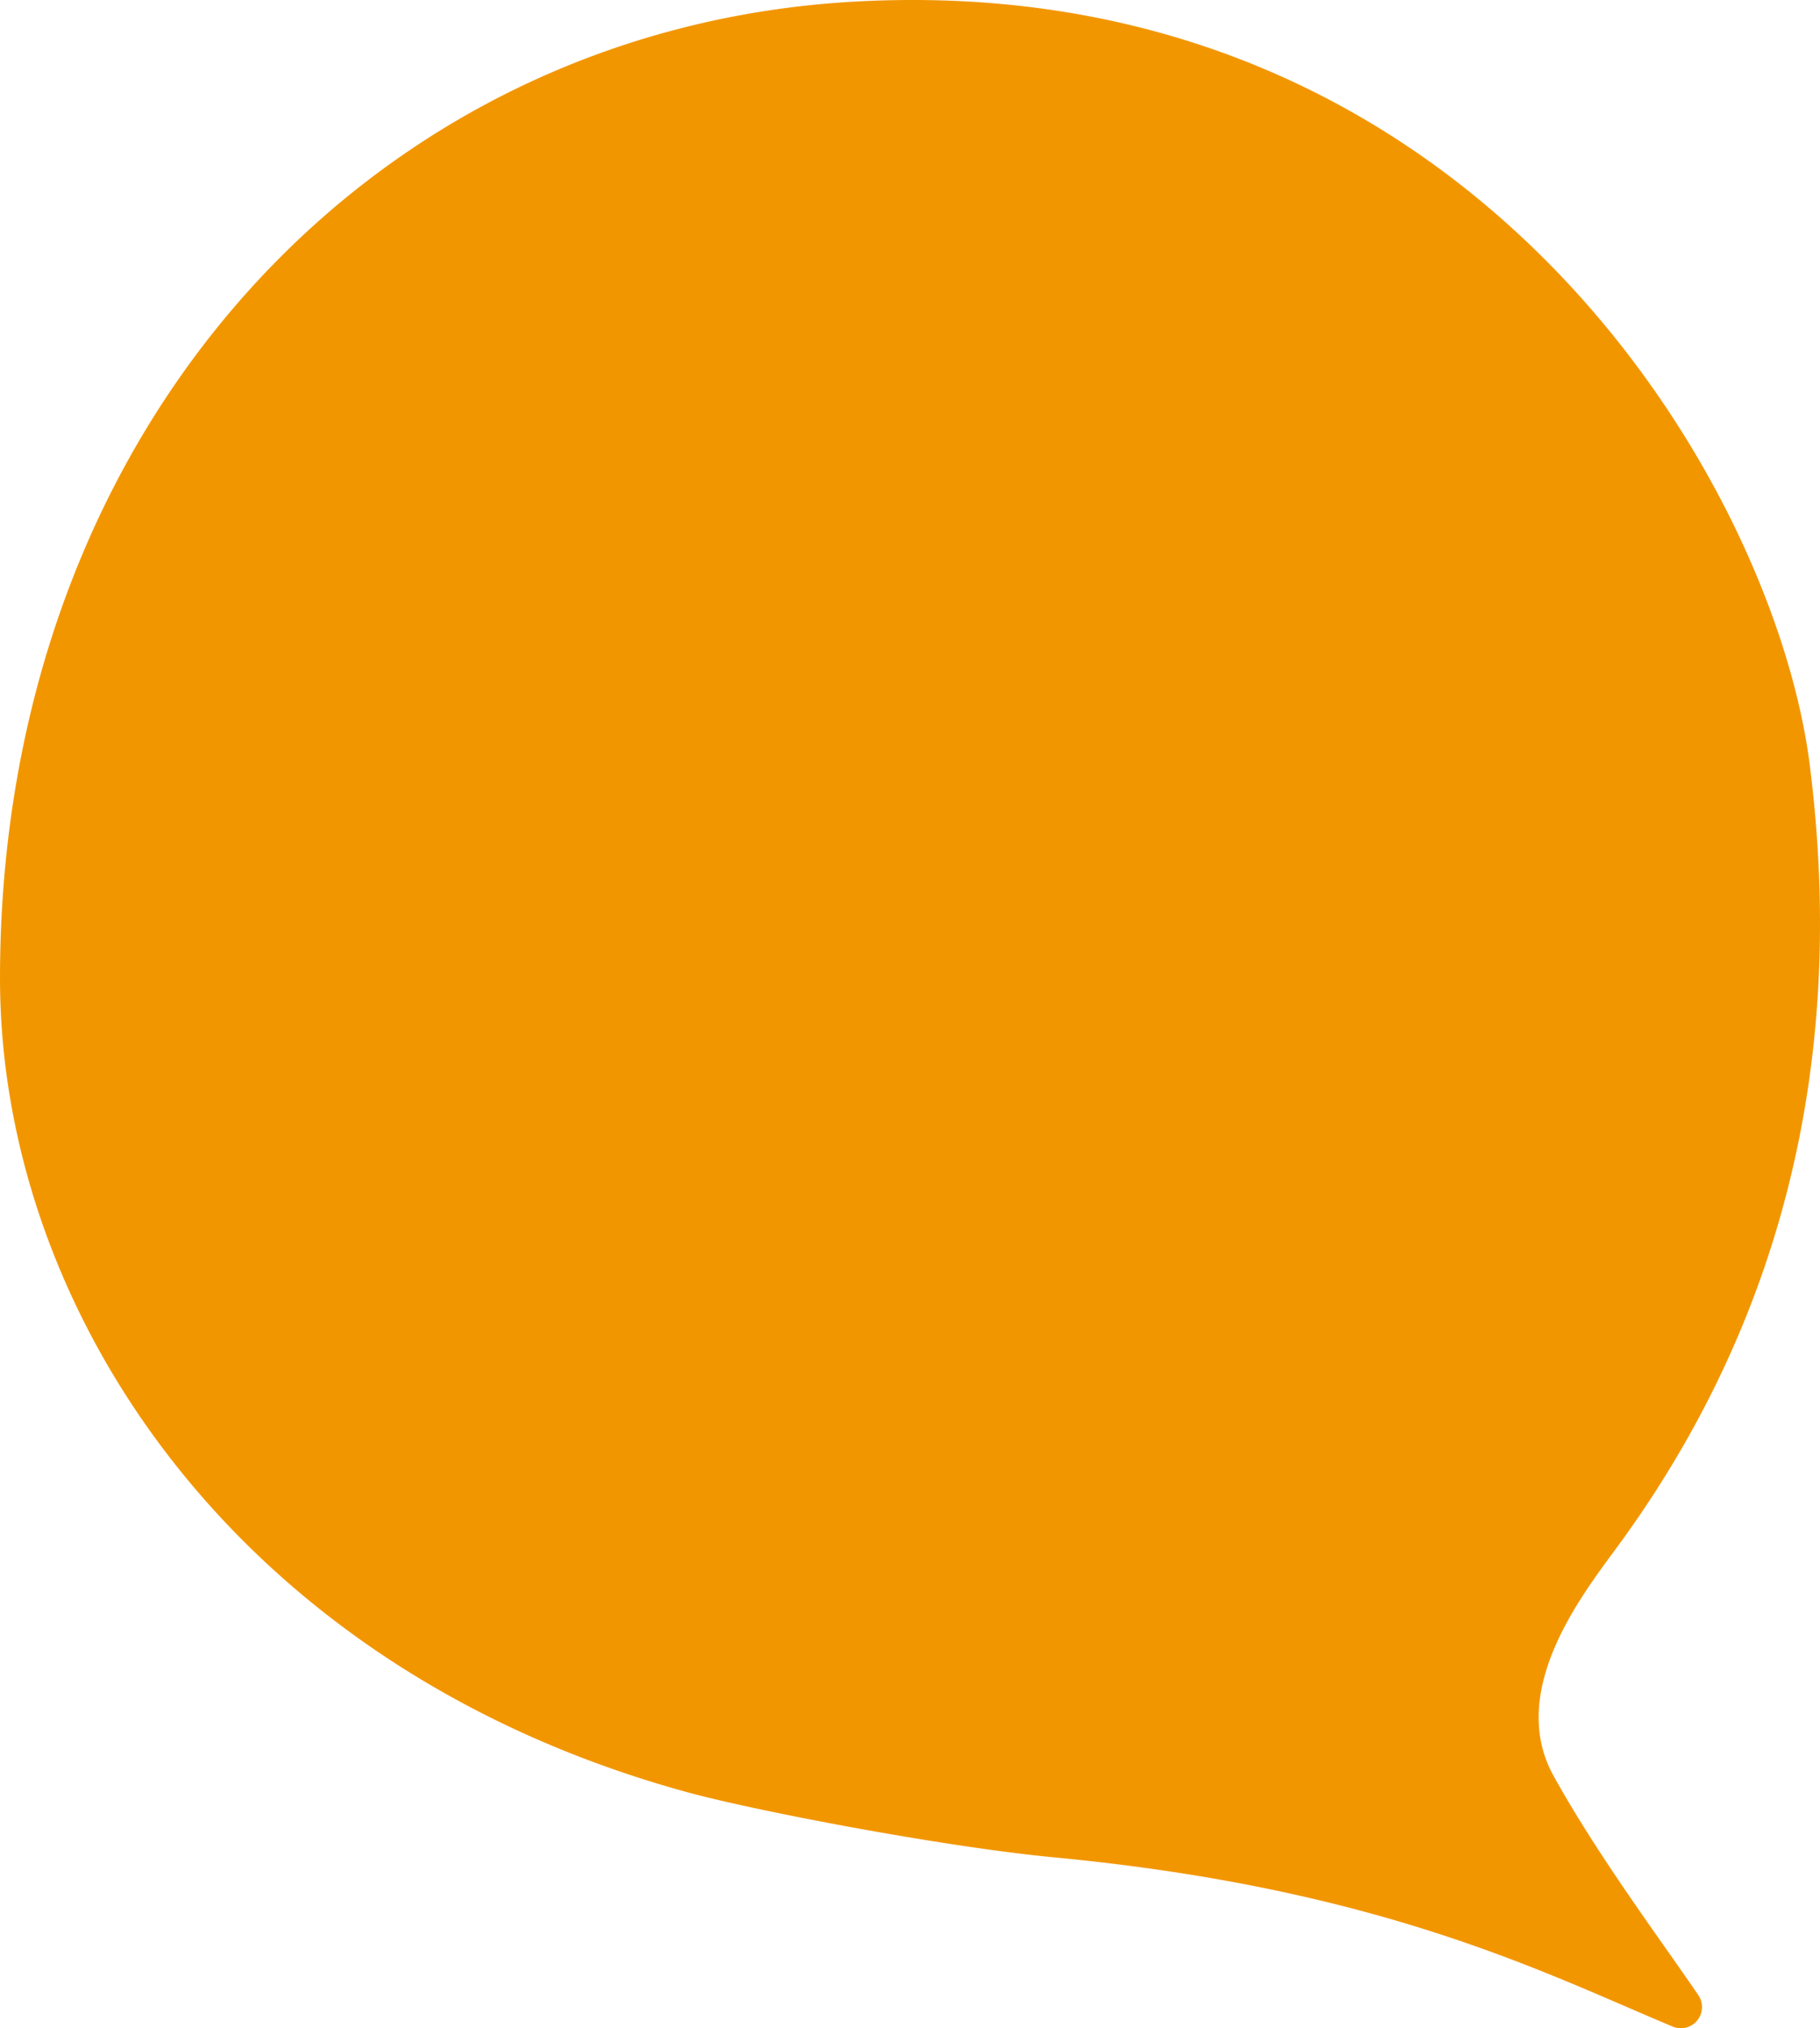 <svg xmlns="http://www.w3.org/2000/svg" width="334" height="372" viewBox="0 0 334 372">
  <path id="パス_200" data-name="パス 200" d="M518.281,604.132a3.88,3.88,0,0,0,4.7-5.776c-7.53-11.02-18.347-25.432-26.526-40.142-8.6-15.45,4.976-32.97,11.458-41.78,36.677-49.8,40.821-101.785,35.529-143.664C536.9,321.043,481.4,226.58,368.32,232.739c-88.29,4.812-157,77.575-157,179.135,0,60.7,43.051,126.4,125.84,149.2,12.714,3.507,47.369,10.1,67.613,12.026C464.938,578.817,495.058,594.45,518.281,604.132Z" transform="translate(-211.319 -232.452)" fill="#f29600" style="mix-blend-mode: multiply;isolation: isolate"/>
</svg>
